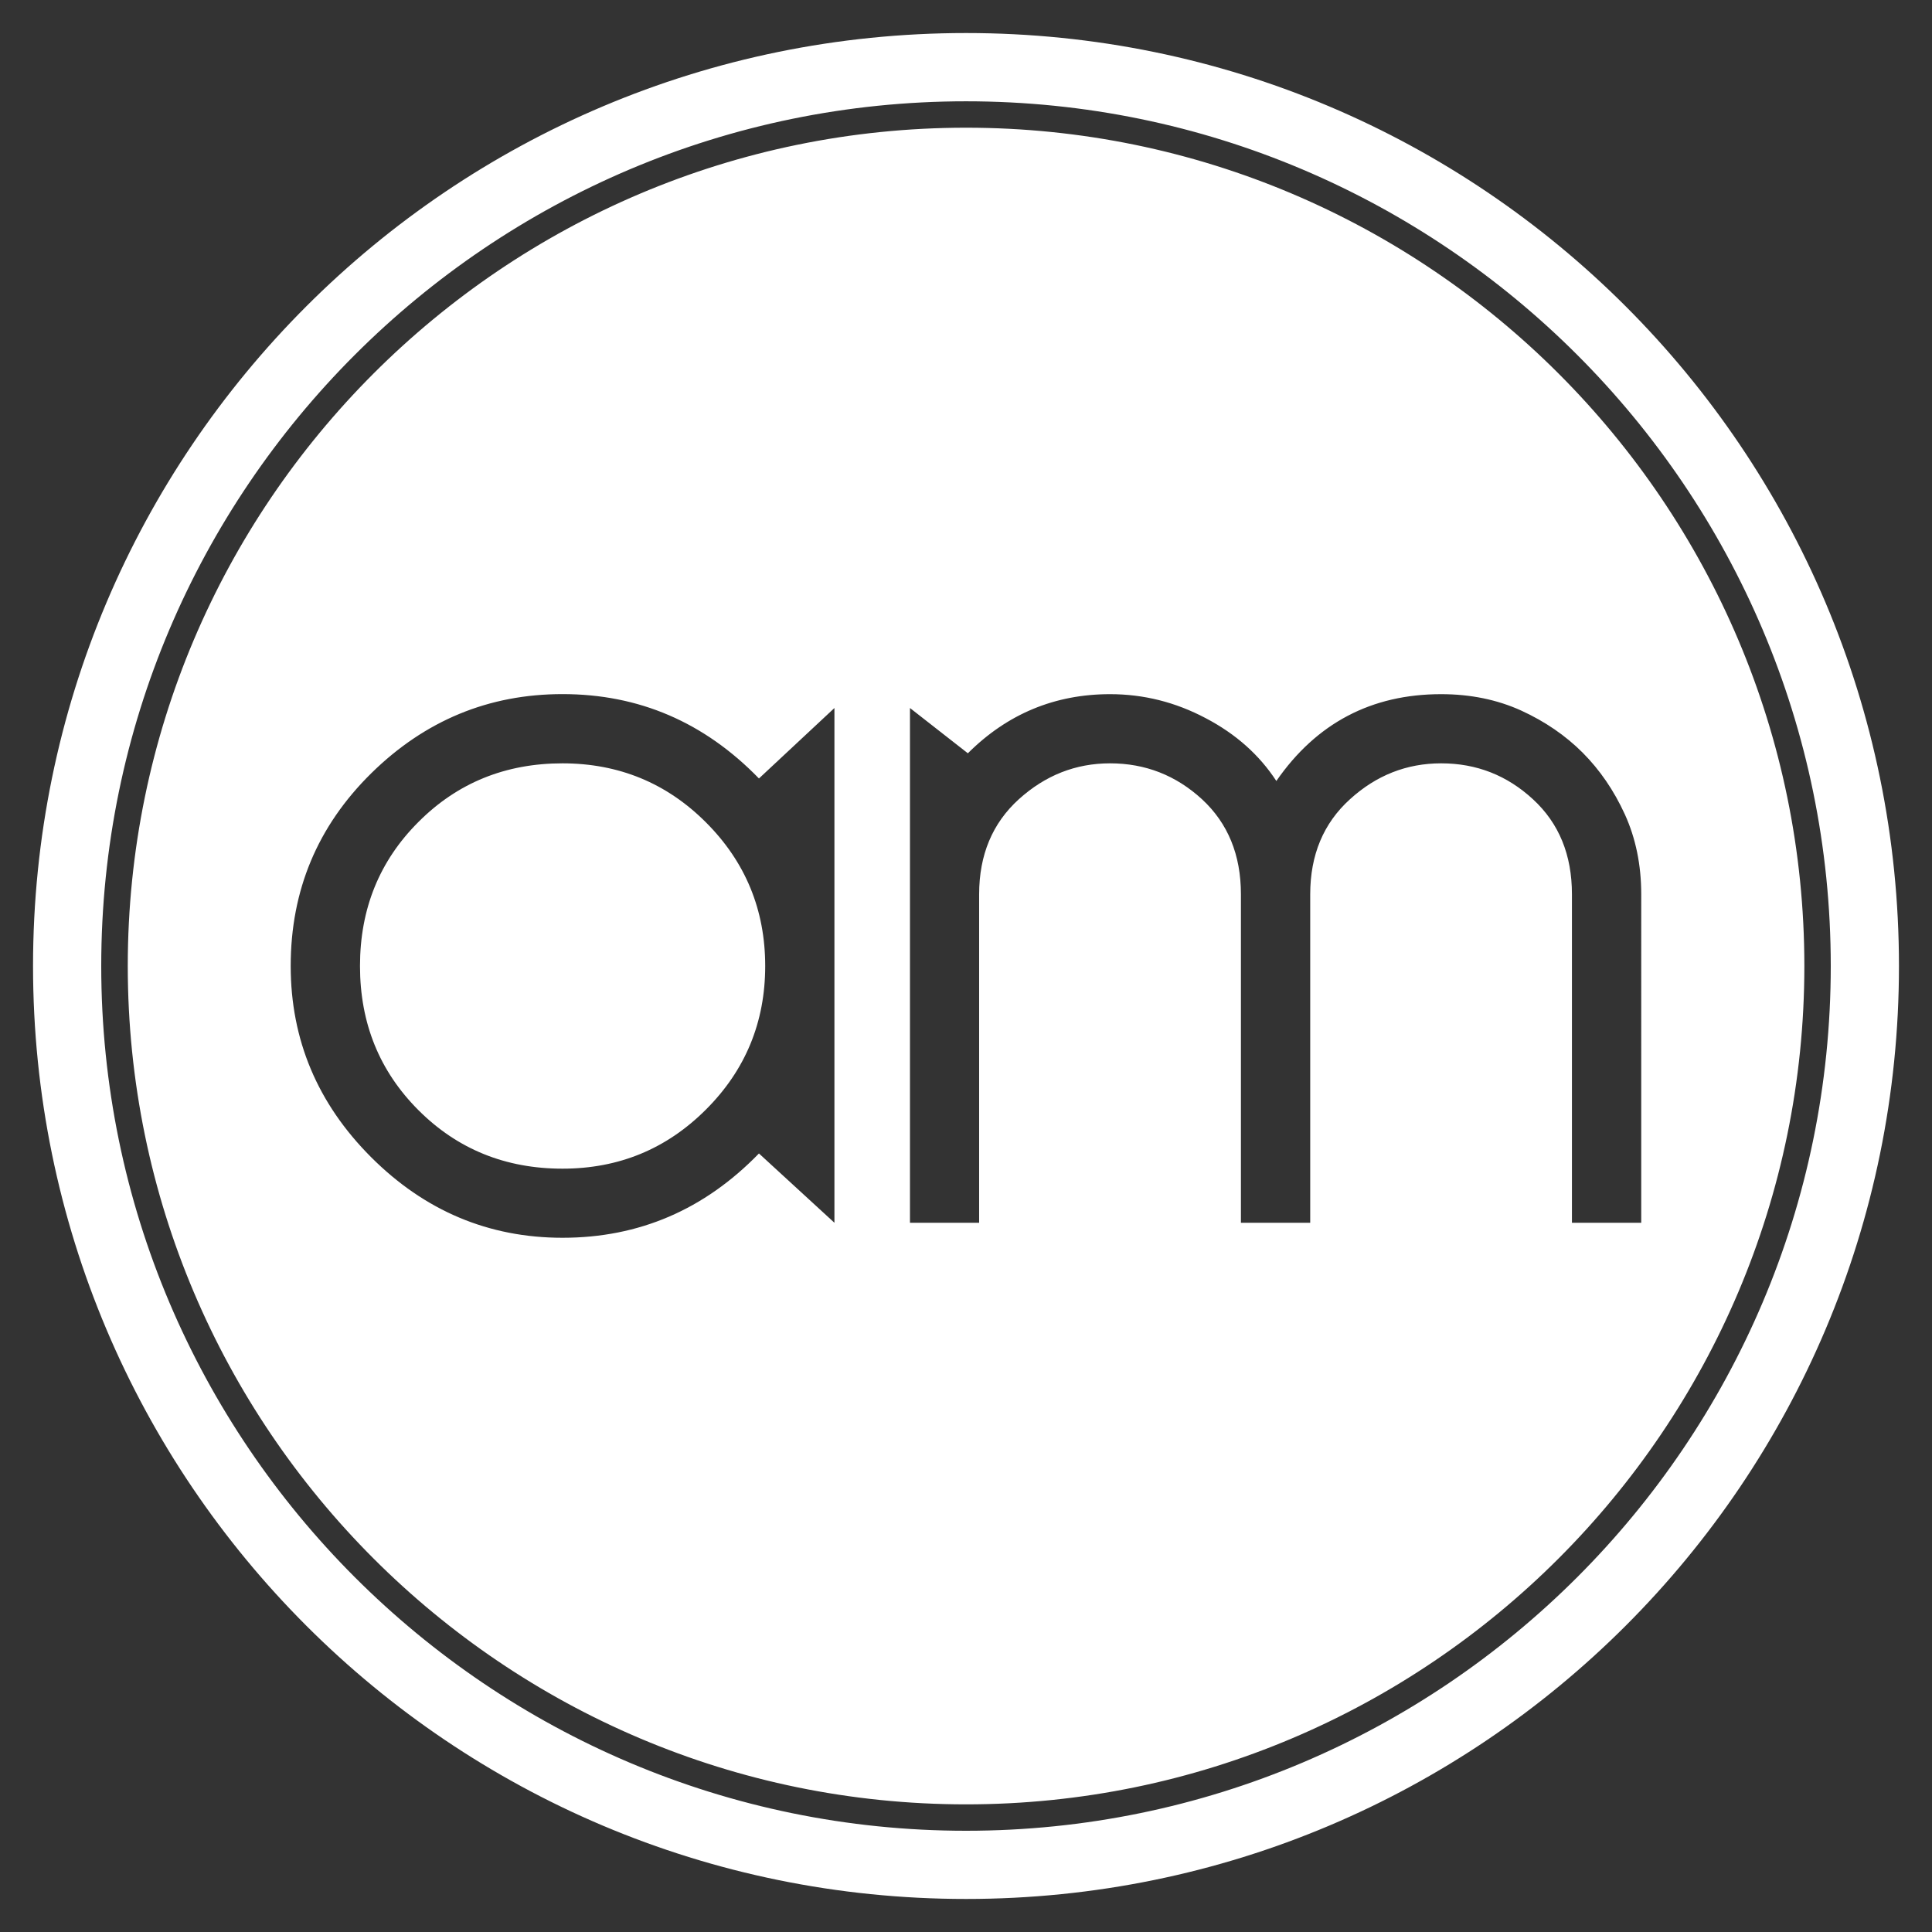 <?xml version="1.0" encoding="utf-8"?>
<!-- Generator: Adobe Illustrator 15.1.0, SVG Export Plug-In . SVG Version: 6.00 Build 0)  -->
<!DOCTYPE svg PUBLIC "-//W3C//DTD SVG 1.1//EN" "http://www.w3.org/Graphics/SVG/1.1/DTD/svg11.dtd">
<svg version="1.1" id="Layer_1" xmlns="http://www.w3.org/2000/svg" xmlns:xlink="http://www.w3.org/1999/xlink" x="0px" y="0px"
	 width="30px" height="30px" viewBox="0 0 30 30" enable-background="new 0 0 30 30" xml:space="preserve">
<rect x="0" y="0" width="30" height="30" fill="#333333" stroke="none"/>
<path fill="#FFFFFF" d="M0.513,15C0.513,7,7,0.513,15.001,0.513C23,0.513,29.487,7,29.487,15c0,8.002-6.486,14.487-14.486,14.487
	C7,29.487,0.513,23.002,0.513,15z M28.428,15c0-7.403-6.023-13.427-13.427-13.427C7.596,1.573,1.572,7.597,1.572,15
	c0,7.405,6.024,13.428,13.429,13.428C22.405,28.428,28.428,22.405,28.428,15z M28.018,15c0,7.178-5.84,13.018-13.017,13.018
	c-7.179,0-13.017-5.84-13.017-13.018c0-7.177,5.838-13.017,13.017-13.017C22.178,1.983,28.018,7.823,28.018,15z M12.957,18.987
	v-7.993l-1.172,1.094c-0.848-0.873-1.863-1.31-3.05-1.31c-1.146,0-2.137,0.41-2.971,1.23c-0.834,0.822-1.25,1.818-1.25,2.991
	c0,1.146,0.416,2.137,1.25,2.971c0.833,0.832,1.824,1.25,2.971,1.25c1.187,0,2.202-0.436,3.05-1.309L12.957,18.987z M10.964,12.772
	c0.611,0.612,0.918,1.355,0.918,2.228s-0.307,1.616-0.918,2.227c-0.612,0.613-1.355,0.92-2.229,0.92
	c-0.886,0-1.632-0.303-2.237-0.908C5.892,16.633,5.59,15.887,5.59,15c0-0.886,0.301-1.631,0.908-2.237
	c0.605-0.607,1.352-0.91,2.237-0.91C9.609,11.854,10.352,12.159,10.964,12.772z M25.485,13.886c0-0.457-0.086-0.87-0.254-1.24
	c-0.17-0.372-0.389-0.691-0.656-0.959c-0.266-0.266-0.584-0.484-0.955-0.654c-0.373-0.169-0.787-0.254-1.242-0.254
	c-1.082,0-1.936,0.449-2.559,1.348c-0.264-0.404-0.627-0.729-1.098-0.976c-0.469-0.248-0.963-0.372-1.484-0.372
	c-0.858,0-1.596,0.307-2.208,0.918l-0.899-0.703v7.993h1.074v-5.101c0-0.612,0.207-1.104,0.616-1.475
	c0.411-0.372,0.883-0.558,1.417-0.558c0.547,0,1.023,0.186,1.428,0.558c0.402,0.372,0.604,0.863,0.604,1.475v5.101h1.076v-5.101
	c0-0.612,0.207-1.104,0.617-1.475c0.408-0.372,0.881-0.558,1.416-0.558c0.549,0,1.023,0.186,1.426,0.558
	c0.404,0.372,0.605,0.863,0.605,1.475v5.101h1.076V13.886z"/>
</svg>
